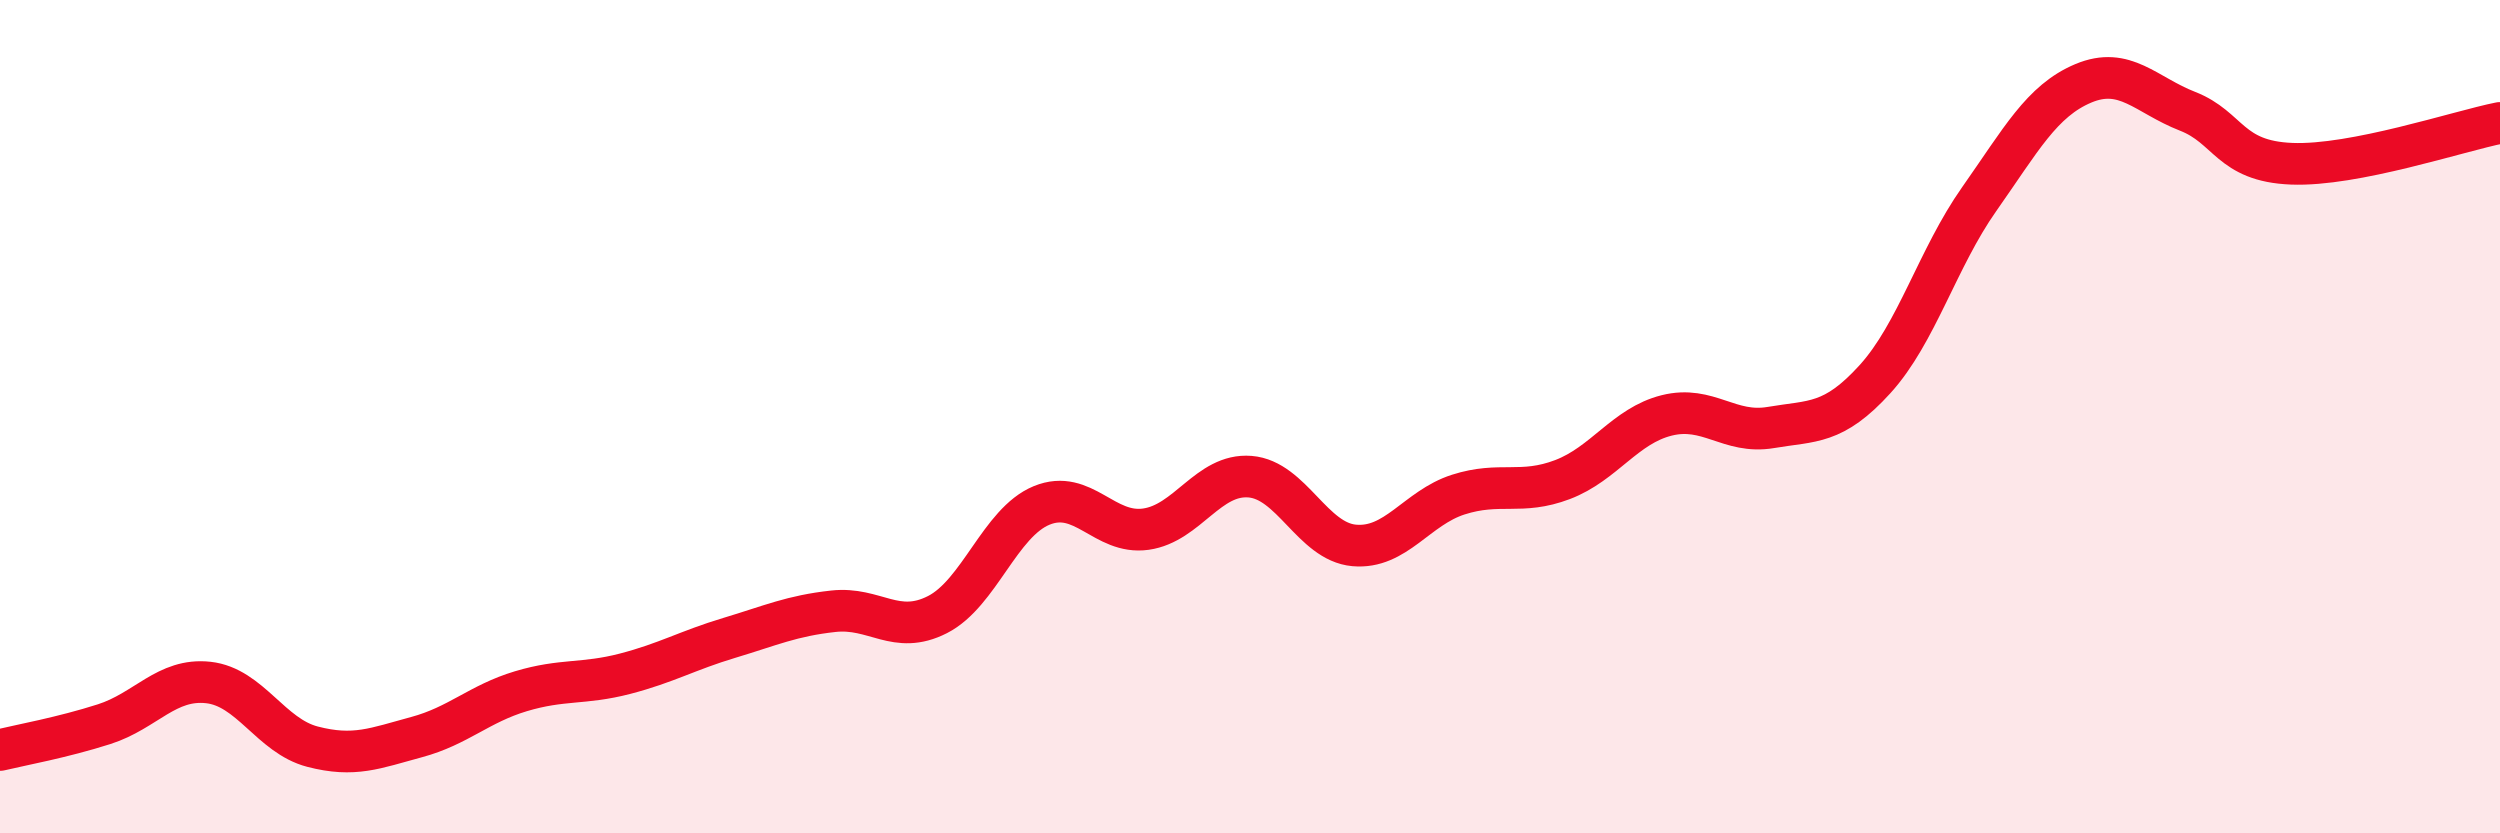 
    <svg width="60" height="20" viewBox="0 0 60 20" xmlns="http://www.w3.org/2000/svg">
      <path
        d="M 0,18 C 0.5,17.88 1.5,17.7 2.5,17.38 C 3.5,17.06 4,16.27 5,16.38 C 6,16.49 6.5,17.66 7.5,17.92 C 8.5,18.18 9,17.96 10,17.69 C 11,17.42 11.5,16.89 12.5,16.59 C 13.5,16.29 14,16.43 15,16.17 C 16,15.91 16.5,15.61 17.5,15.31 C 18.5,15.01 19,14.78 20,14.67 C 21,14.56 21.5,15.26 22.5,14.75 C 23.5,14.24 24,12.54 25,12.13 C 26,11.72 26.5,12.84 27.5,12.7 C 28.5,12.56 29,11.36 30,11.44 C 31,11.52 31.5,13 32.5,13.09 C 33.5,13.18 34,12.19 35,11.87 C 36,11.55 36.5,11.89 37.5,11.51 C 38.5,11.13 39,10.22 40,9.97 C 41,9.72 41.5,10.43 42.5,10.26 C 43.5,10.09 44,10.2 45,9.1 C 46,8 46.5,6.2 47.5,4.78 C 48.5,3.36 49,2.42 50,2 C 51,1.58 51.5,2.28 52.5,2.67 C 53.5,3.06 53.5,3.87 55,3.93 C 56.5,3.99 59,3.15 60,2.95L60 20L0 20Z"
        fill="#EB0A25"
        opacity="0.1"
        stroke-linecap="round"
        stroke-linejoin="round"
      />
      <path
        d="M 0,18 C 0.5,17.88 1.5,17.7 2.5,17.38 C 3.5,17.06 4,16.27 5,16.38 C 6,16.49 6.5,17.66 7.5,17.92 C 8.5,18.18 9,17.96 10,17.69 C 11,17.42 11.5,16.89 12.5,16.59 C 13.5,16.29 14,16.43 15,16.17 C 16,15.91 16.5,15.61 17.5,15.31 C 18.5,15.01 19,14.78 20,14.67 C 21,14.56 21.5,15.26 22.5,14.75 C 23.5,14.24 24,12.54 25,12.13 C 26,11.72 26.5,12.84 27.5,12.7 C 28.5,12.56 29,11.36 30,11.44 C 31,11.52 31.5,13 32.5,13.09 C 33.5,13.18 34,12.19 35,11.87 C 36,11.55 36.5,11.89 37.5,11.51 C 38.5,11.13 39,10.22 40,9.97 C 41,9.72 41.5,10.43 42.5,10.26 C 43.5,10.09 44,10.2 45,9.1 C 46,8 46.5,6.2 47.5,4.78 C 48.5,3.36 49,2.42 50,2 C 51,1.58 51.5,2.28 52.5,2.67 C 53.5,3.06 53.5,3.87 55,3.93 C 56.5,3.99 59,3.15 60,2.95"
        stroke="#EB0A25"
        stroke-width="1"
        fill="none"
        stroke-linecap="round"
        stroke-linejoin="round"
      />
    </svg>
  